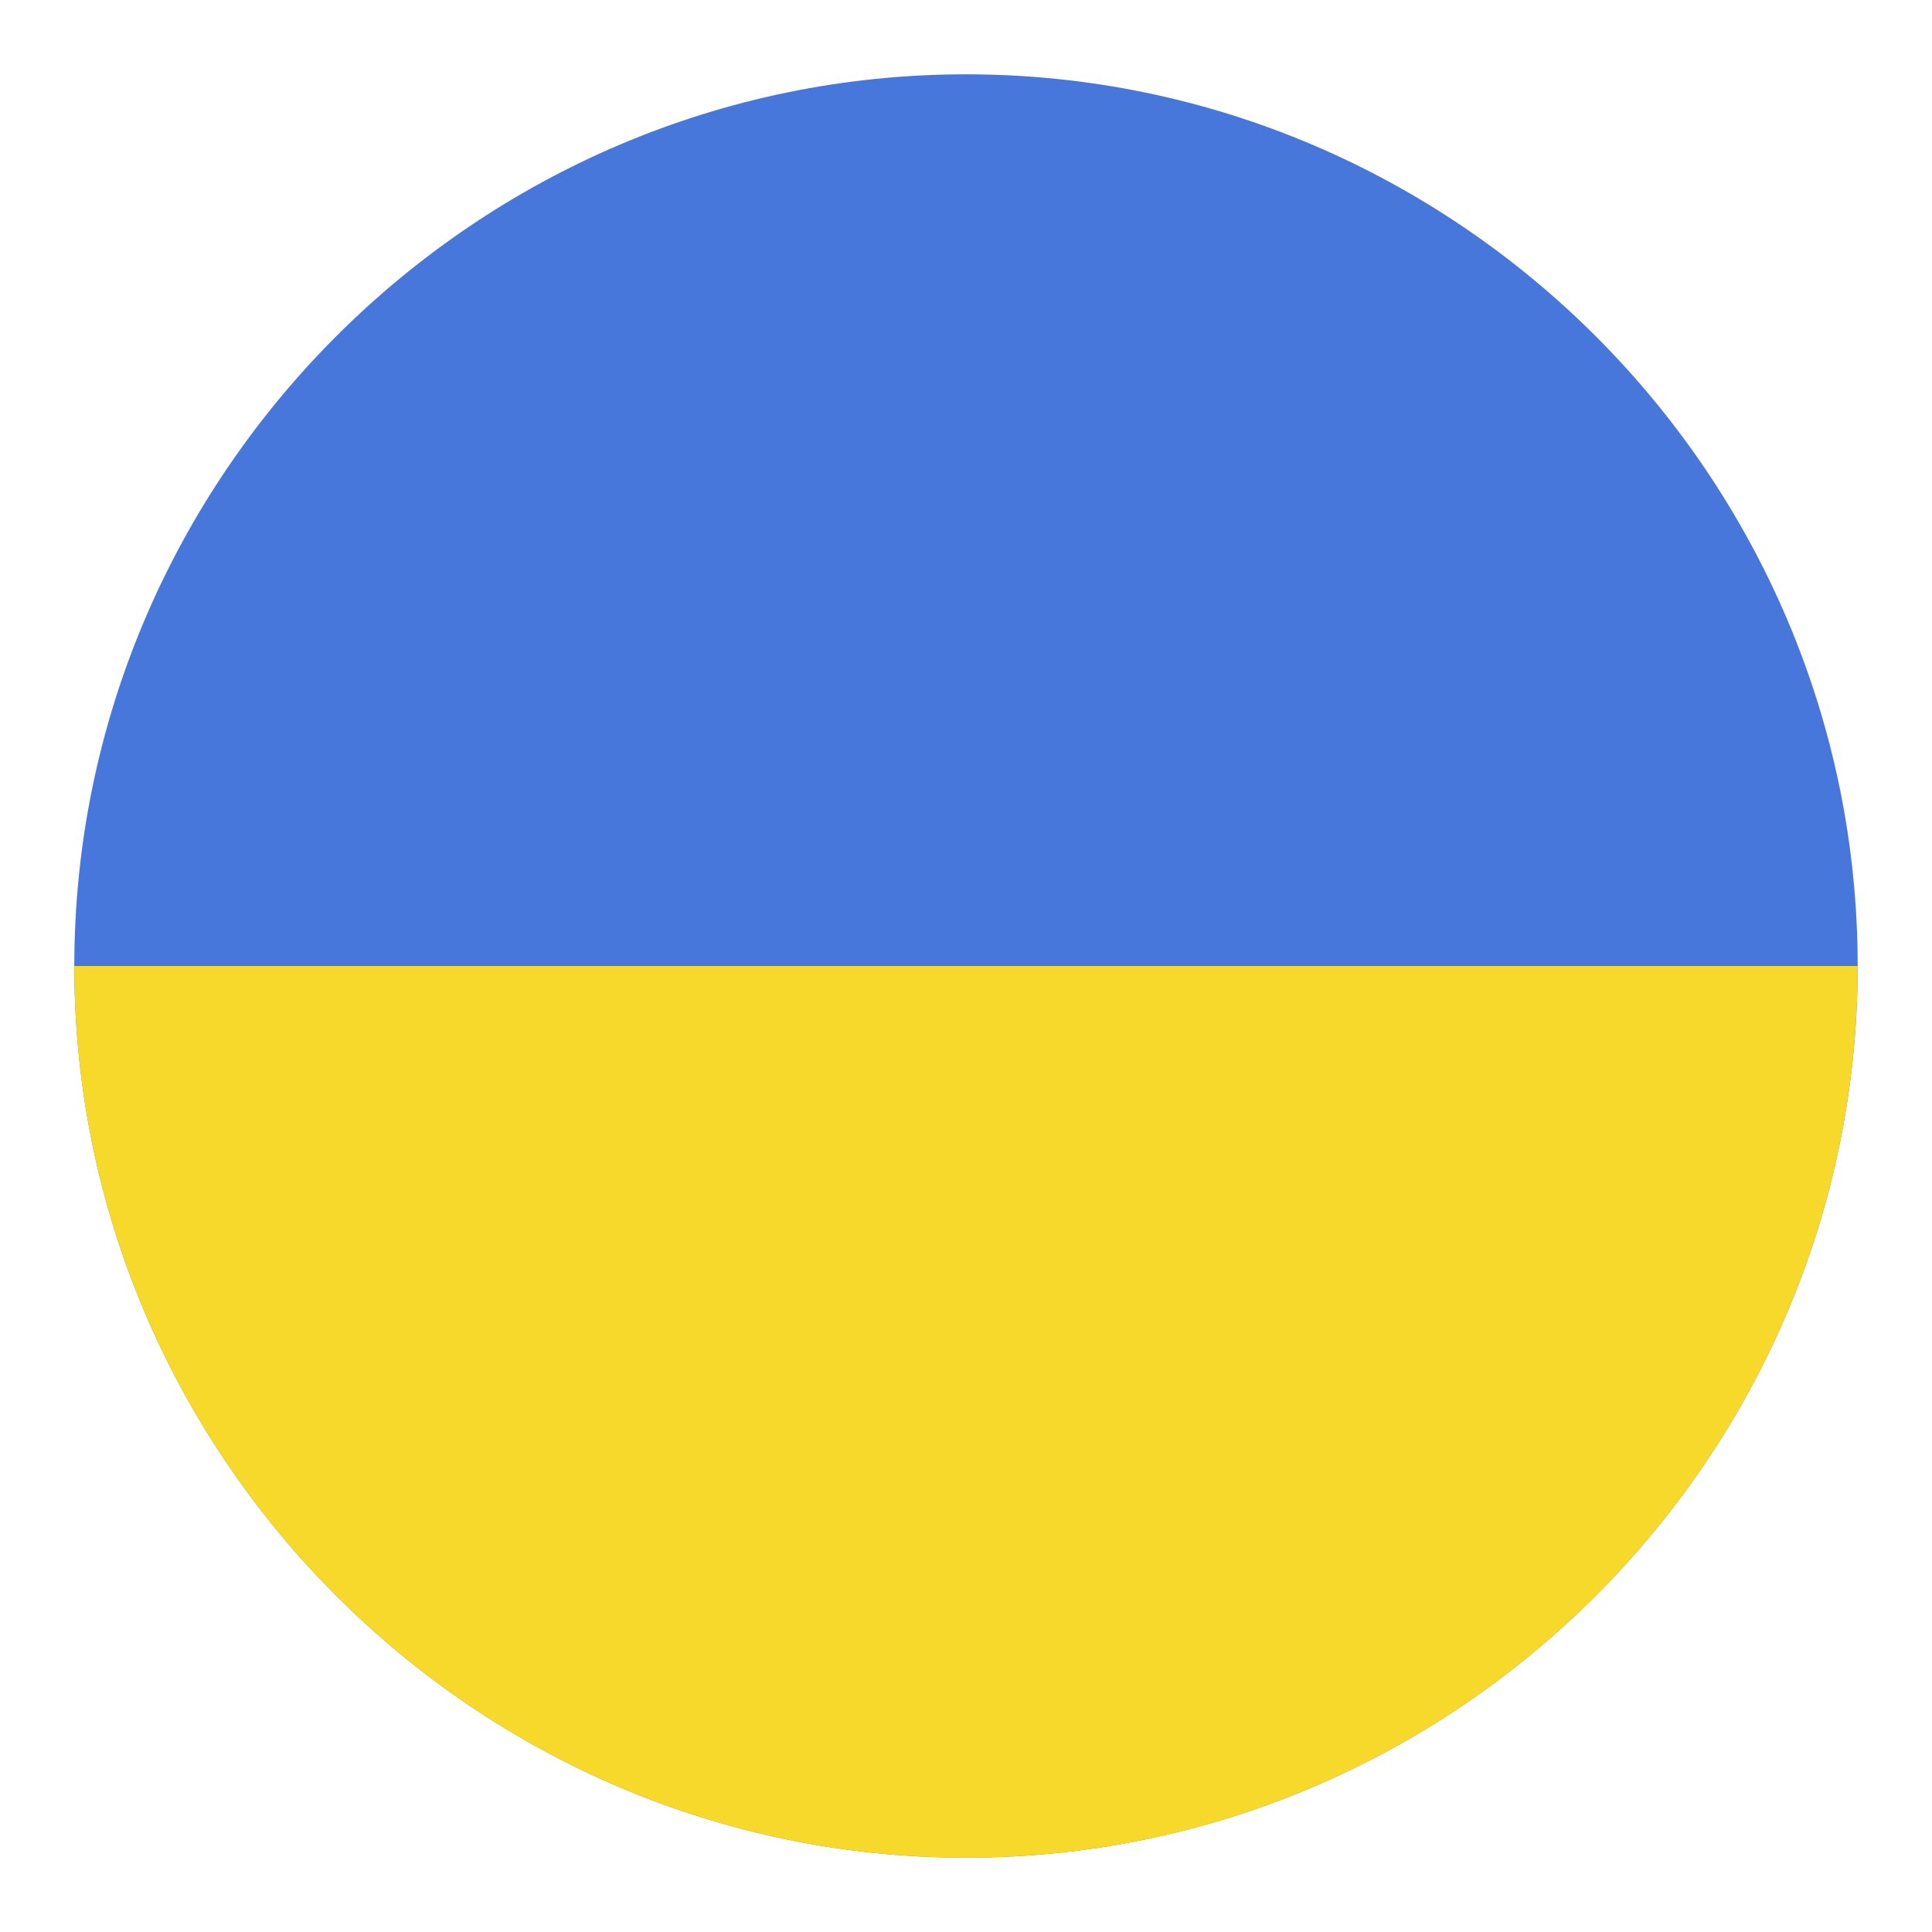 <svg width="26" height="26" viewBox="0 0 26 26" fill="none" xmlns="http://www.w3.org/2000/svg">
<path fill-rule="evenodd" clip-rule="evenodd" d="M1 13C1 19.6 6.4 25 13 25C19.6 25 25 19.6 25 13C25 6.4 19.6 1 13 1C6.4 1 1 6.4 1 13Z" fill="#4877DC"/>
<path fill-rule="evenodd" clip-rule="evenodd" d="M1 13C1 19.6 6.4 25 13 25C19.6 25 25 19.6 25 13H1Z" fill="#F6D92A"/>
</svg>
